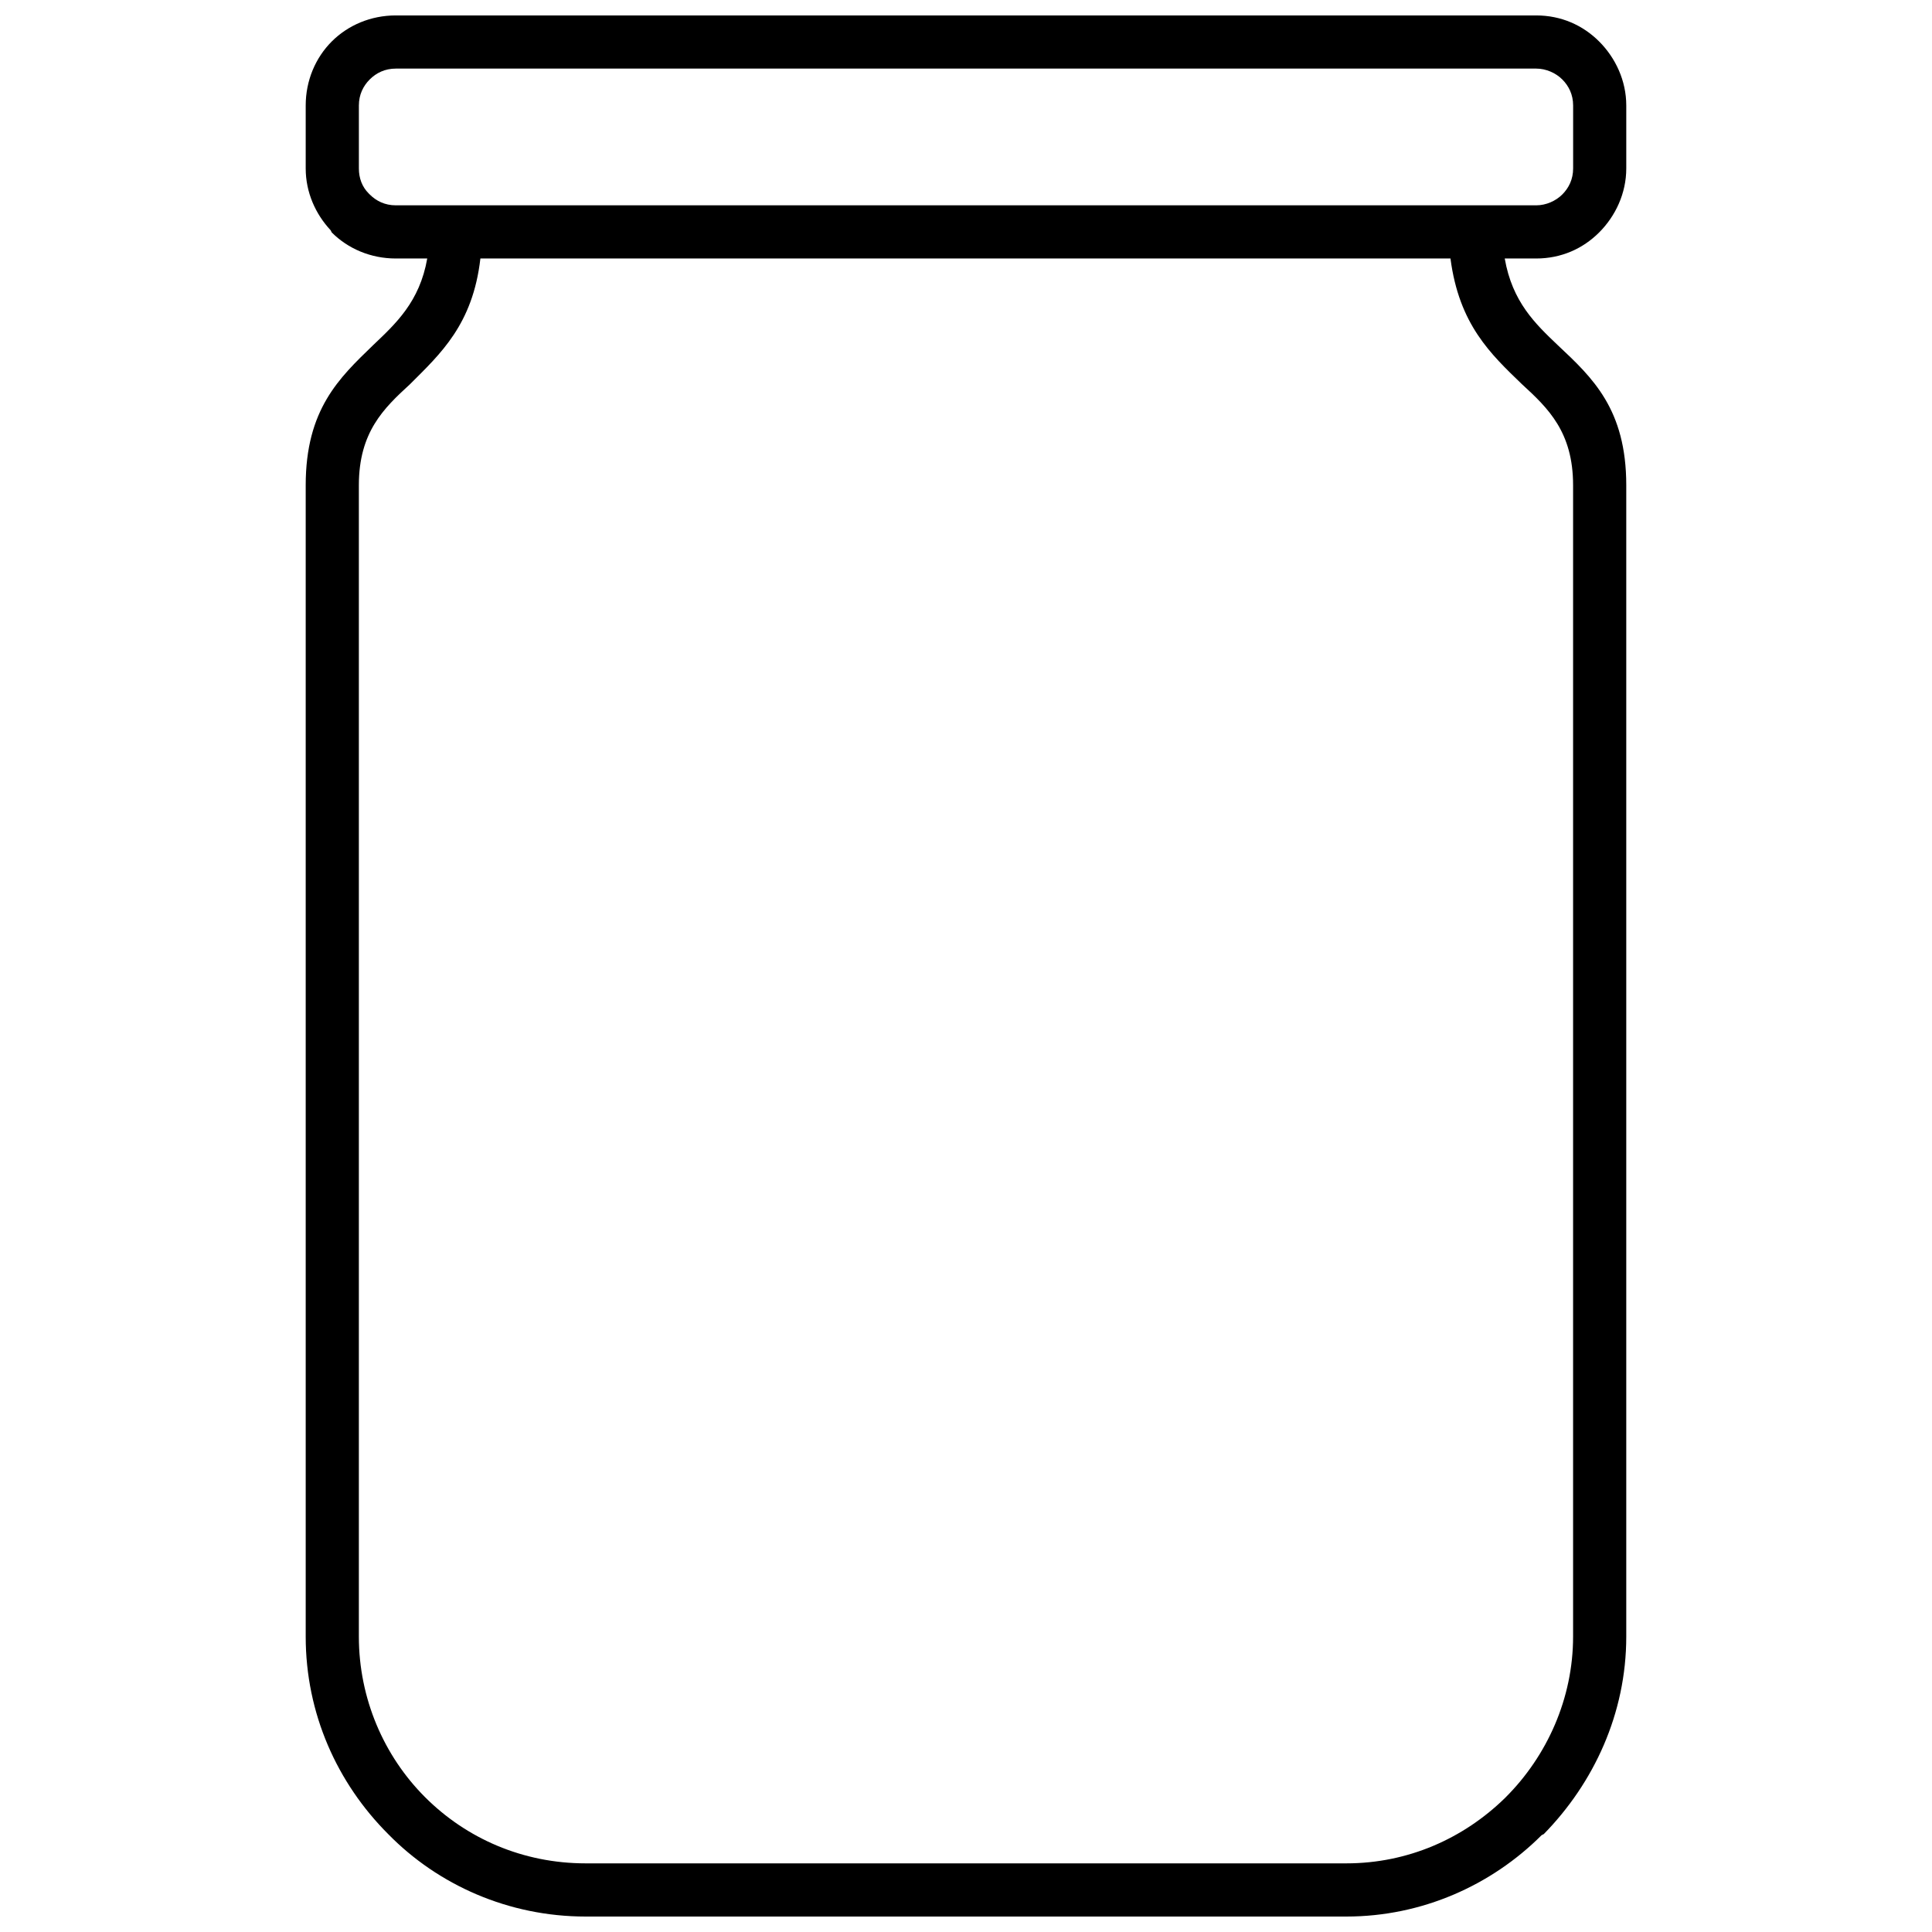 <?xml version="1.0" encoding="UTF-8"?>
<!-- Uploaded to: SVG Repo, www.svgrepo.com, Generator: SVG Repo Mixer Tools -->
<svg width="800px" height="800px" version="1.1" viewBox="144 144 512 512" xmlns="http://www.w3.org/2000/svg">
 <defs>
  <clipPath id="a">
   <path d="m225 148.09h350v503.81h-350z"/>
  </clipPath>
 </defs>
 <g clip-path="url(#a)">
  <path d="m248.88 148.09h302.23c6.613 0 12.363 2.59 16.68 6.902 4.312 4.312 7.188 10.352 7.188 16.965v16.68c0 6.613-2.875 12.652-7.188 16.965s-10.066 6.902-16.68 6.902h-8.34c2.012 11.504 8.051 17.254 14.09 23.004 9.203 8.625 18.117 16.965 18.117 37.094v305.11c0 20.418-8.625 38.82-21.855 52.336l-0.574 0.289c-13.227 13.227-31.633 21.566-51.762 21.566h-201.58c-20.418 0-39.109-8.34-52.336-21.855-13.516-13.516-21.855-31.918-21.855-52.336v-305.11c0-20.129 8.914-28.469 17.828-37.094 6.039-5.75 12.363-11.504 14.379-23.004h-8.34c-6.613 0-12.652-2.59-16.965-6.902l-0.289-0.574c-4.027-4.312-6.613-10.066-6.613-16.391v-16.68c0-6.613 2.59-12.652 6.902-16.965s10.352-6.902 16.965-6.902zm50.324 489.72h201.58c16.391 0 31.059-6.613 41.984-17.254l0.289-0.289c10.926-10.926 17.828-26.168 17.828-42.559v-305.11c0-14.09-6.613-20.418-13.516-26.742-8.34-8.051-16.68-15.816-18.98-33.355h-257.08c-2.012 17.543-10.641 25.305-18.691 33.355-6.902 6.328-13.516 12.652-13.516 26.742v305.11c0 16.391 6.613 31.633 17.543 42.559 10.926 10.926 25.879 17.543 42.559 17.543zm251.91-475.63h-302.23c-2.875 0-5.176 1.148-6.902 2.875-1.727 1.727-2.875 4.027-2.875 6.902v16.68c0 2.59 0.863 4.887 2.59 6.613l0.289 0.289c1.727 1.727 4.027 2.875 6.902 2.875h302.23c2.59 0 5.176-1.148 6.902-2.875 1.727-1.727 2.875-4.027 2.875-6.902v-16.68c0-2.875-1.148-5.176-2.875-6.902-1.727-1.727-4.312-2.875-6.902-2.875z"/>
 </g>
</svg>
